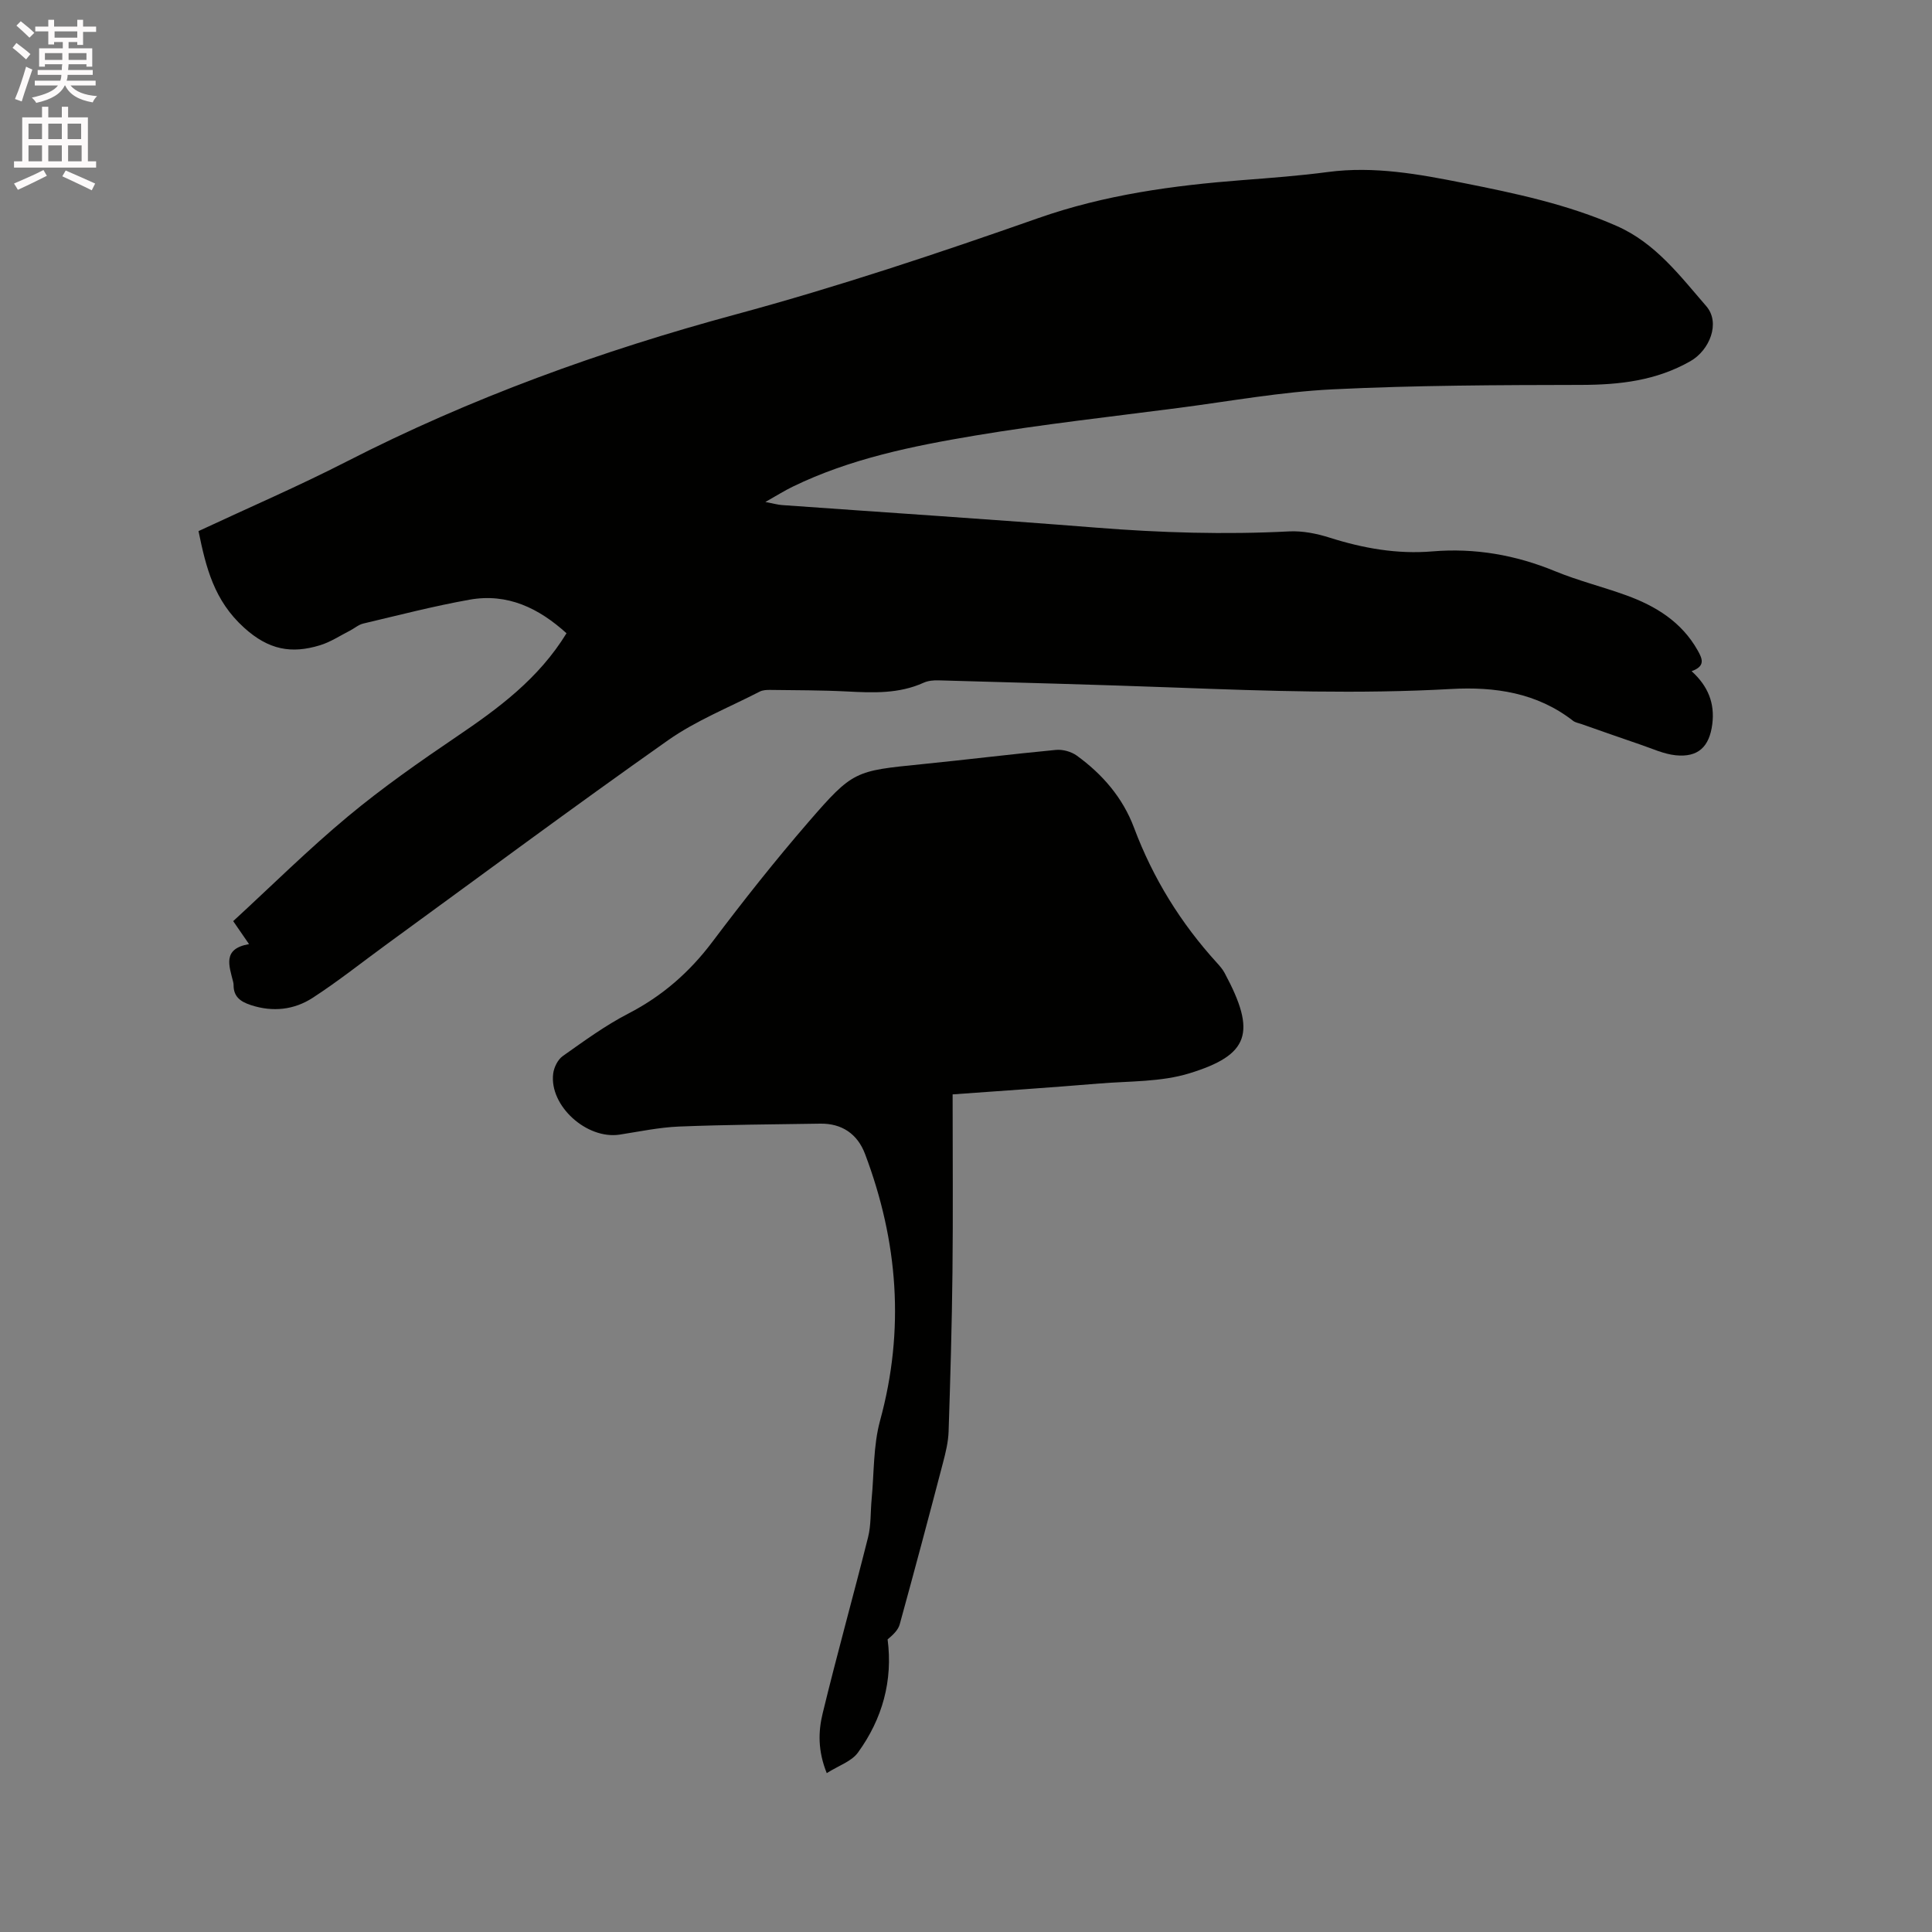 <svg enable-background="new 0 0 400 400" viewBox="0 0 400 400" xmlns="http://www.w3.org/2000/svg"><rect x="0" y="0" width="400" height="400" fill="#808080" stroke="none"/><path d="m2.6 9.9.8-1c.9.7 1.9 1.4 2.9 2.3l-.9 1.1c-1.1-1-2-1.8-2.8-2.4zm.5 10.6c.9-2.1 1.6-4.3 2.3-6.7.4.2.8.4 1.3.6-.7 2.1-1.5 4.3-2.2 6.6zm.3-15.2.9-.9c1 .8 2 1.6 2.8 2.4l-1 1c-.9-.9-1.8-1.7-2.7-2.5zm12.6-1.2h1.2v1.4h2.7v1.1h-2.7v2.7h-1.2v-.6h-1.8v1.3h4.9v3.8h-1.2v-.5h-3.7c0 .4-.1.9-.1 1.2h5.1v1h-5.2c0 .5-.1.9-.2 1.2h6v1h-5.2c1.1 1.3 2.9 2 5.5 2.2-.4.4-.7.8-.9 1.3-2.9-.5-4.8-1.6-5.7-3.5h-.1c-.8 1.7-2.7 2.9-5.9 3.6-.2-.4-.6-.8-.9-1.1 2.8-.6 4.6-1.4 5.4-2.5h-4.8v-1h5.3c.1-.3.2-.7.2-1.2h-4.9v-1h5c0-.4 0-.8.1-1.2h-3.6v.5h-1.2v-3.8h4.9v-1.3h-1.8v.5h-1.2v-2.7h-2.7v-1h2.7v-1.4h1.2v1.4h4.8zm-6.7 8.3h3.6c0-.4 0-.9 0-1.4h-3.6zm1.9-4.6h4.8v-1.3h-4.7v1.3zm6.7 3.2h-3.7v1.4h3.7z" fill="#fcfafa"/><path d="m8.7 22.1h1.3v2.2h2.8v-2.2h1.3v2.2h4.1v9.1h1.7v1.3h-17v-1.3h1.7v-9.1h4.1zm.3 13.1.7 1.2c-1.8.9-3.8 1.9-6 2.9-.2-.4-.5-.8-.8-1.3 2.3-1 4.4-1.9 6.1-2.8zm-3.1-6.4h2.8v-3.2h-2.8zm0 4.6h2.8v-3.3h-2.8zm4.1-4.6h2.8v-3.2h-2.8zm0 4.6h2.8v-3.3h-2.8zm3.6 1.9c2.1.9 4.1 1.8 6.1 2.7l-.7 1.4c-2.2-1.1-4.2-2-6.1-2.9zm3.2-9.7h-2.8v3.2h2.8zm-2.7 7.8h2.8v-3.3h-2.8z" fill="#fcfafa"/><g fill="#010100"><path d="m41.1 109.96c10.35-4.84 20.66-9.28 30.64-14.39 25.75-13.19 52.69-22.93 80.61-30.48 21.13-5.72 41.95-12.67 62.61-19.93 13.79-4.84 27.9-6.76 42.27-7.87 5.91-.46 11.84-.9 17.72-1.68 9.54-1.26 18.8.44 28.05 2.28 10.8 2.15 21.56 4.42 31.73 8.9 8.02 3.53 13.09 10.32 18.53 16.59 3 3.46.7 9.14-3.3 11.41-7.07 4.02-14.61 4.88-22.57 4.9-17.16.03-34.35.08-51.48.92-10.66.52-21.25 2.46-31.85 3.84-14.08 1.83-28.2 3.39-42.19 5.73-12.93 2.17-25.84 4.78-37.79 10.6-1.68.82-3.26 1.82-5.62 3.15 1.73.33 2.59.58 3.46.64 21.66 1.55 43.34 2.95 64.99 4.67 13.33 1.06 26.64 1.47 40 .78 2.78-.14 5.72.45 8.39 1.3 6.94 2.2 13.97 3.45 21.25 2.84 8.82-.74 17.22.73 25.41 4.1 4.78 1.97 9.85 3.22 14.73 4.99 6.1 2.21 11.45 5.49 14.78 11.38.98 1.74 1.7 3.28-1.24 4.33 3.42 3.1 4.83 6.66 4.28 10.97-.6 4.68-2.92 6.92-7.6 6.44-2.46-.26-4.84-1.38-7.23-2.19-4.09-1.39-8.17-2.84-12.25-4.27-.59-.21-1.28-.31-1.75-.68-7.48-5.82-16.19-7.09-25.27-6.58-18.96 1.06-37.9.42-56.85-.29-16.41-.61-32.83-1.04-49.24-1.5-1.03-.03-2.17.07-3.09.49-5.12 2.32-10.47 2.09-15.89 1.81-5.29-.27-10.59-.25-15.89-.32-.72-.01-1.54.03-2.16.35-6.38 3.29-13.18 5.99-18.99 10.08-19.58 13.79-38.81 28.08-58.17 42.18-5.12 3.73-10.08 7.69-15.38 11.13-3.86 2.51-8.28 3-12.82 1.51-2.14-.7-3.6-1.74-3.57-4.18 0-.21-.04-.42-.09-.63-.82-3.32-2.29-6.85 3.29-7.81-1.3-1.88-2.23-3.23-3.28-4.76 7.95-7.31 15.56-14.86 23.77-21.69 7.14-5.94 14.8-11.3 22.51-16.52 8.66-5.86 16.96-11.98 22.73-21.39-5.72-5.19-12.21-8.36-20.08-6.95-7.39 1.32-14.68 3.21-22 4.94-.98.23-1.83.99-2.76 1.47-2.06 1.05-4.04 2.37-6.22 3.03-5.86 1.79-10.59.99-15.7-3.65-6.21-5.62-7.88-12.42-9.43-19.99z"/><path d="m197.23 226.58c0 12.77.1 24.74-.03 36.7-.12 11.02-.44 22.05-.8 33.06-.07 2.19-.61 4.4-1.17 6.53-2.92 11.16-5.89 22.3-8.95 33.42-.33 1.21-1.41 2.21-2.51 3.13 1.11 8.52-1.06 16.43-6.14 23.43-1.33 1.84-4.01 2.7-6.46 4.26-1.86-4.62-1.76-8.6-.86-12.32 2.96-12.22 6.36-24.34 9.42-36.54.63-2.52.48-5.23.73-7.84.52-5.45.33-11.09 1.75-16.29 5.15-18.82 3.71-37.12-3.1-55.17-1.59-4.23-4.85-6.38-9.3-6.31-9.75.15-19.5.21-29.24.6-4.11.17-8.19 1.04-12.27 1.67-6.81 1.05-14.6-5.96-13.77-12.62.16-1.3.95-2.91 1.98-3.64 4.4-3.11 8.8-6.33 13.56-8.79 7.05-3.64 12.69-8.57 17.45-14.9 6.37-8.46 12.96-16.79 19.89-24.8 9.19-10.62 9.63-10.55 23.41-11.94 9.28-.93 18.53-2.08 27.81-2.96 1.4-.13 3.15.35 4.29 1.17 5.33 3.86 9.55 8.73 11.88 14.97 3.92 10.45 9.67 19.74 17.18 27.98.57.62 1.14 1.29 1.54 2.02 6.72 12.46 5.09 17.03-7.3 20.83-5.84 1.79-12.31 1.59-18.51 2.09-10.33.86-20.67 1.55-30.48 2.26z"/></g></svg>
